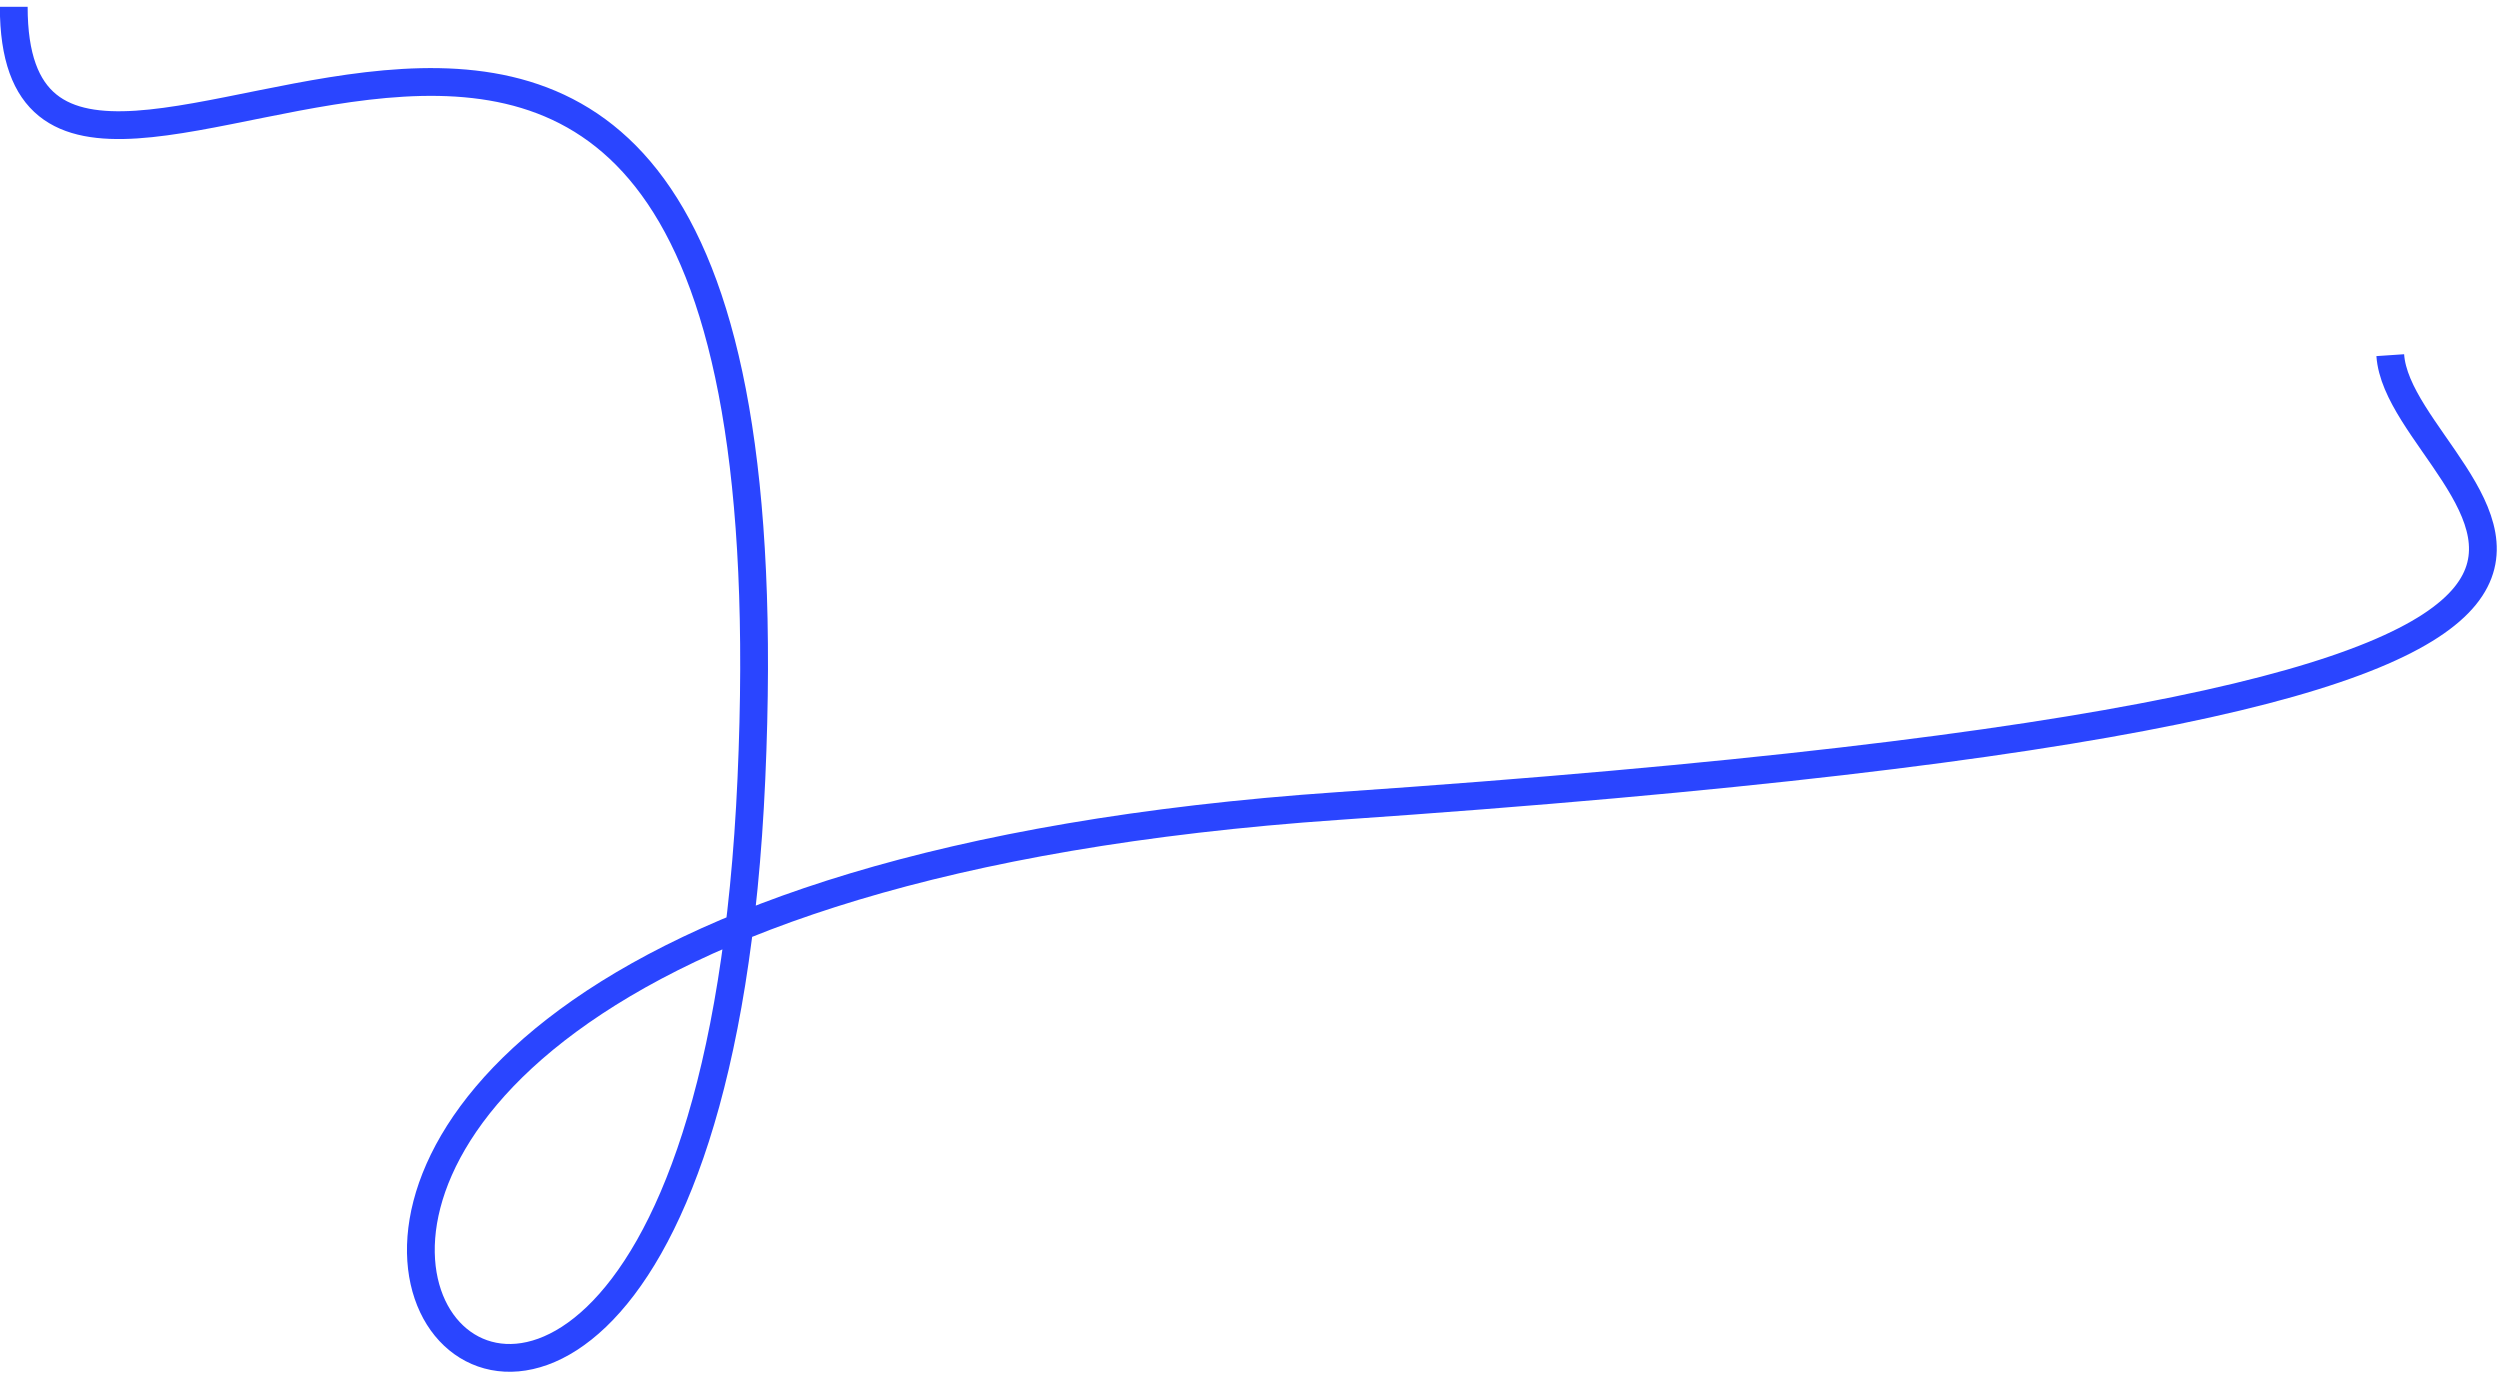 <?xml version="1.0" encoding="UTF-8"?> <svg xmlns="http://www.w3.org/2000/svg" viewBox="0 0 180.00 99.34" data-guides="{&quot;vertical&quot;:[],&quot;horizontal&quot;:[]}"><defs></defs><path fill="none" stroke="#2a45ff" fill-opacity="1" stroke-width="2" stroke-opacity="1" id="tSvg3570aaf31f" title="Path 1" d="M172.099 25.572C172.831 36.391 210.976 50.161 96.393 58.029C-18.189 65.897 50.167 144.581 54.101 56.062C58.035 -32.457 0.99 29.506 0.99 0.492"></path></svg> 